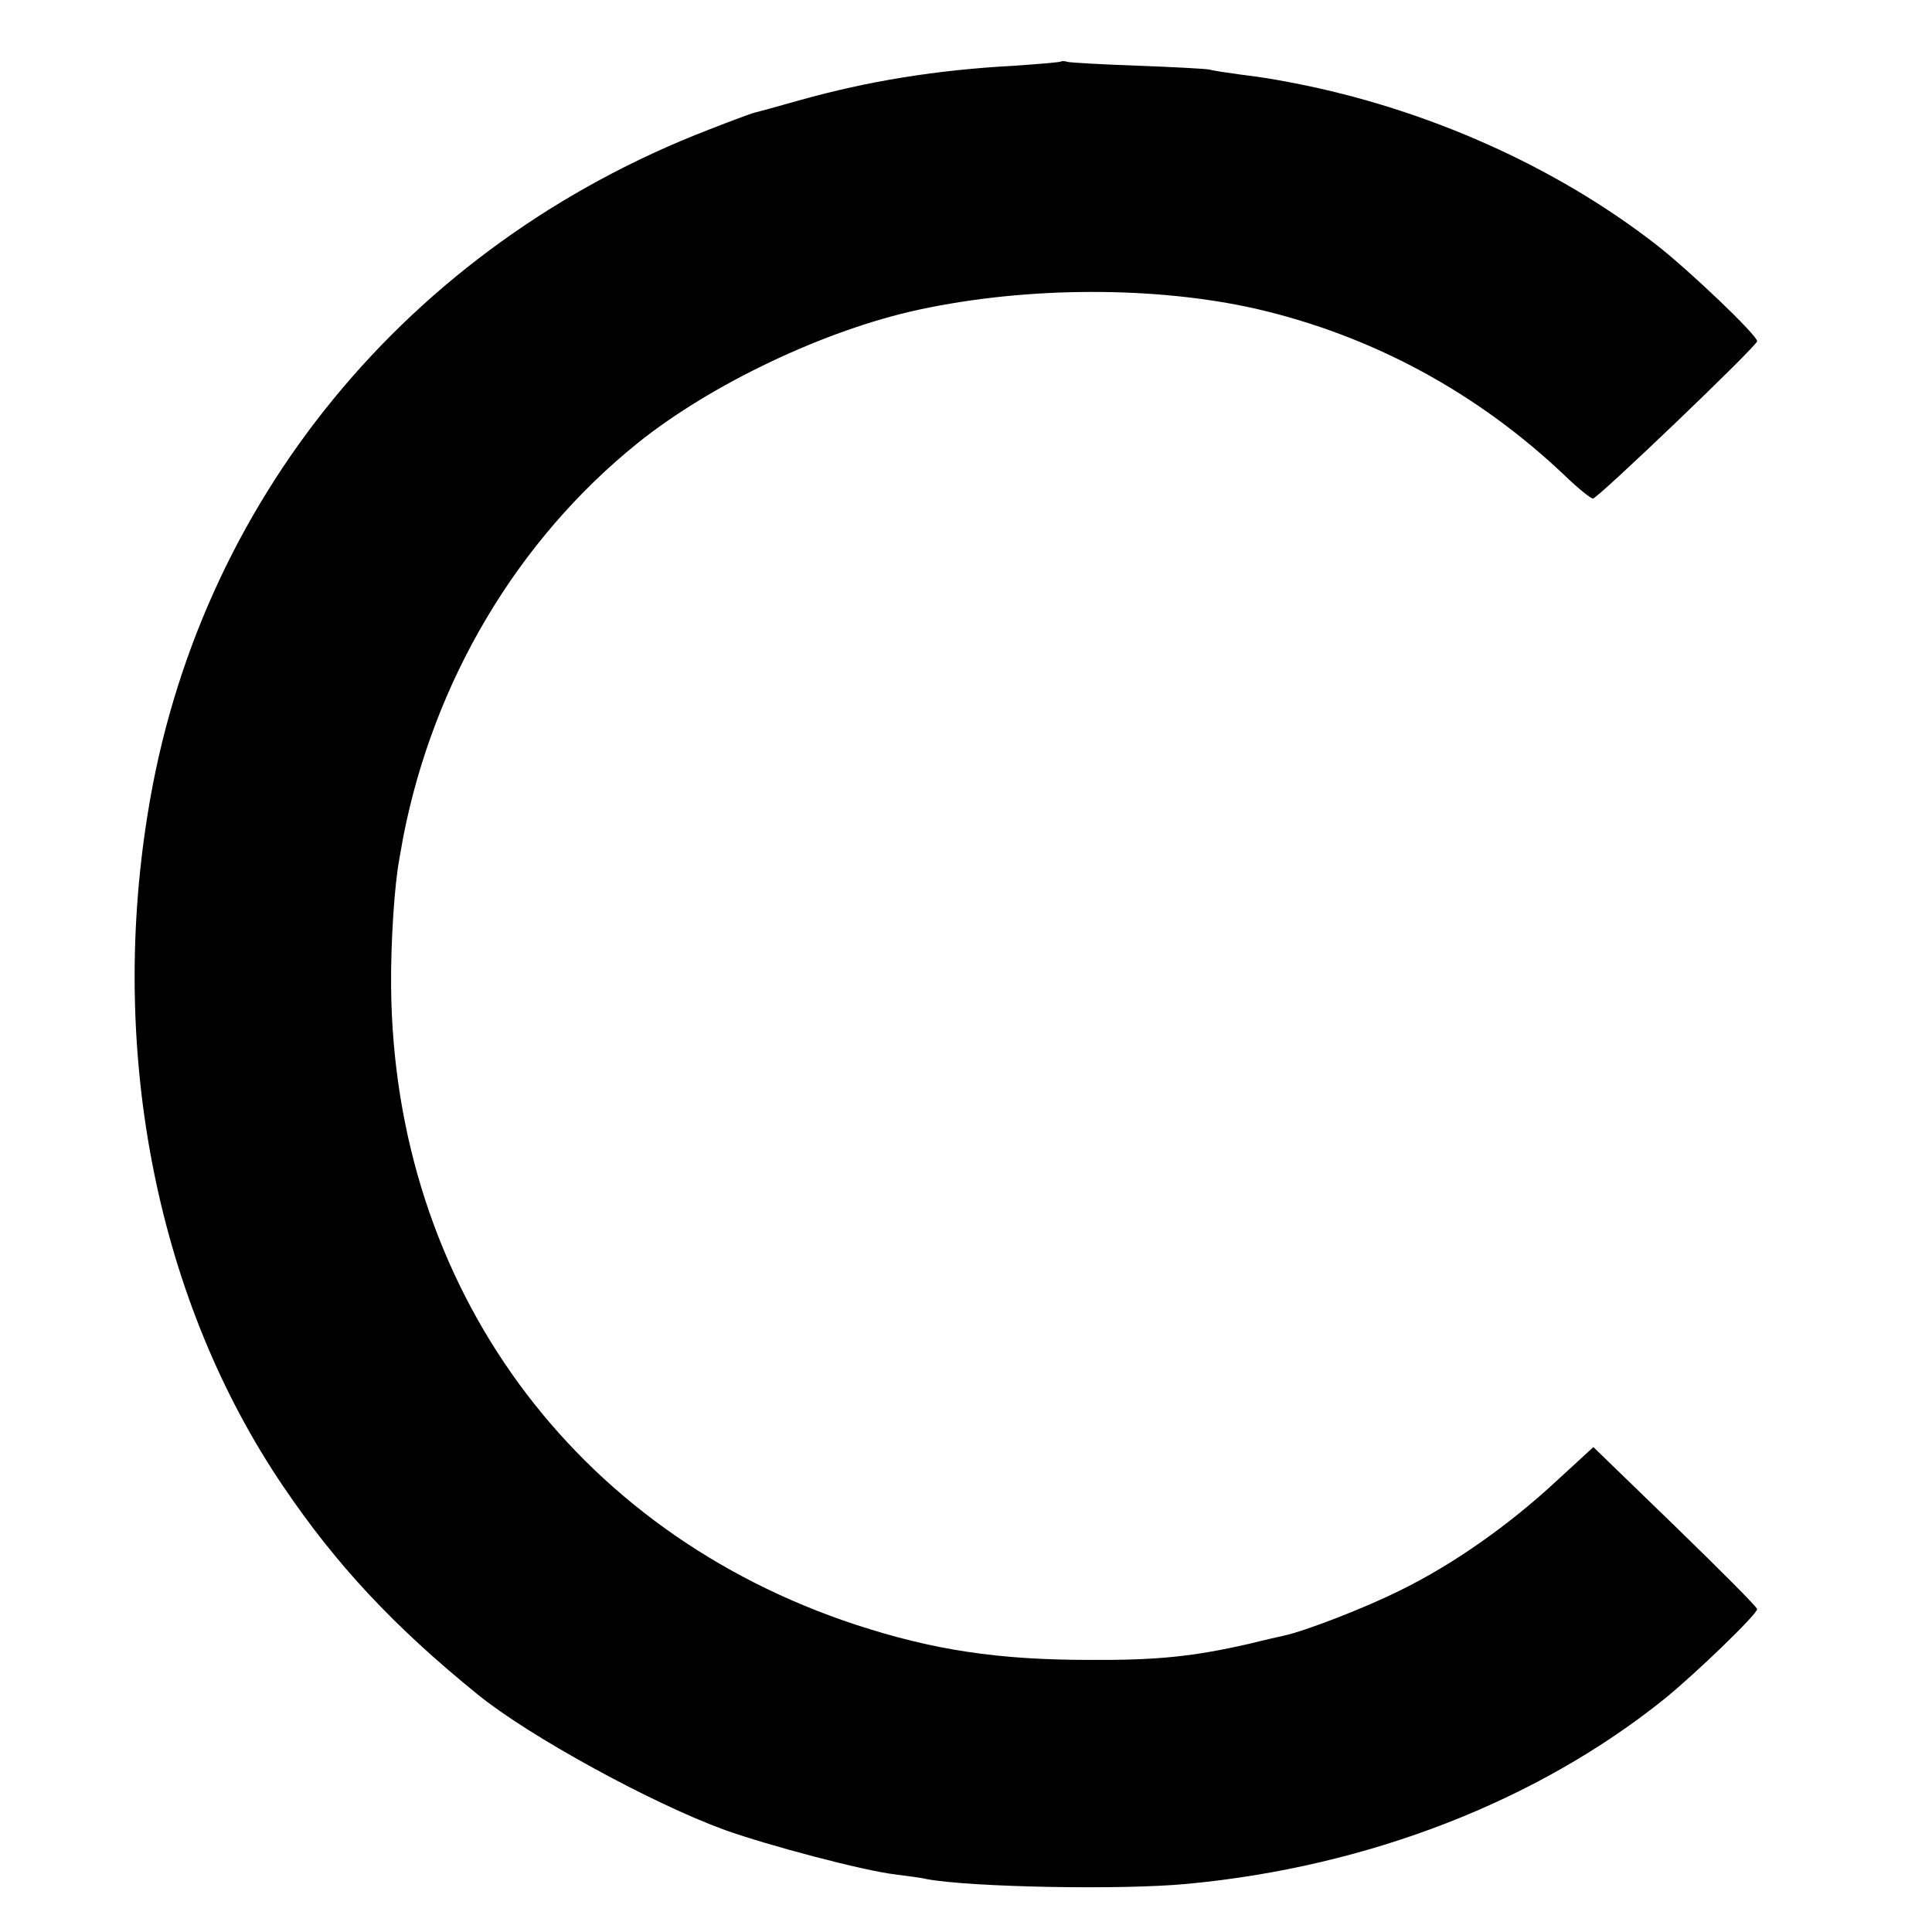 <?xml version="1.0" standalone="no"?>
<!DOCTYPE svg PUBLIC "-//W3C//DTD SVG 20010904//EN"
 "http://www.w3.org/TR/2001/REC-SVG-20010904/DTD/svg10.dtd">
<svg version="1.0" xmlns="http://www.w3.org/2000/svg"
 width="453pt" height="453pt" viewBox="0 0 453 453"
 preserveAspectRatio="xMidYMid meet">
<g transform="translate(0,453) scale(0.1,-0.1)"
fill="#000000" stroke="none">
<path d="M2488 4386 c-1 -2 -50 -6 -108 -10 -185 -10 -344 -36 -505 -81 -49
-14 -97 -27 -105 -29 -9 -2 -57 -20 -108 -40 -707 -273 -1200 -874 -1316
-1606 -91 -568 25 -1143 318 -1575 125 -185 261 -330 456 -488 119 -97 407
-255 580 -318 101 -36 323 -95 399 -104 30 -4 63 -8 74 -11 102 -19 459 -26
612 -11 424 40 819 194 1117 433 74 60 218 199 218 211 0 5 -87 92 -192 194
l-192 186 -86 -79 c-113 -105 -243 -196 -365 -256 -86 -43 -224 -96 -274 -107
-9 -2 -45 -10 -81 -19 -131 -30 -216 -39 -375 -38 -215 0 -366 23 -547 82
-664 218 -1084 794 -1091 1495 -1 107 8 240 19 299 2 12 6 35 9 51 71 367 267
698 550 926 173 139 441 266 660 313 255 55 556 55 790 2 273 -63 520 -197
725 -392 30 -29 60 -53 65 -53 11 0 385 358 385 369 0 14 -157 164 -235 225
-237 185 -541 320 -850 380 -58 11 -70 13 -125 20 -30 4 -64 9 -75 12 -11 2
-87 6 -170 9 -82 3 -155 7 -162 9 -6 2 -13 2 -15 1z"/>
</g>
</svg>
